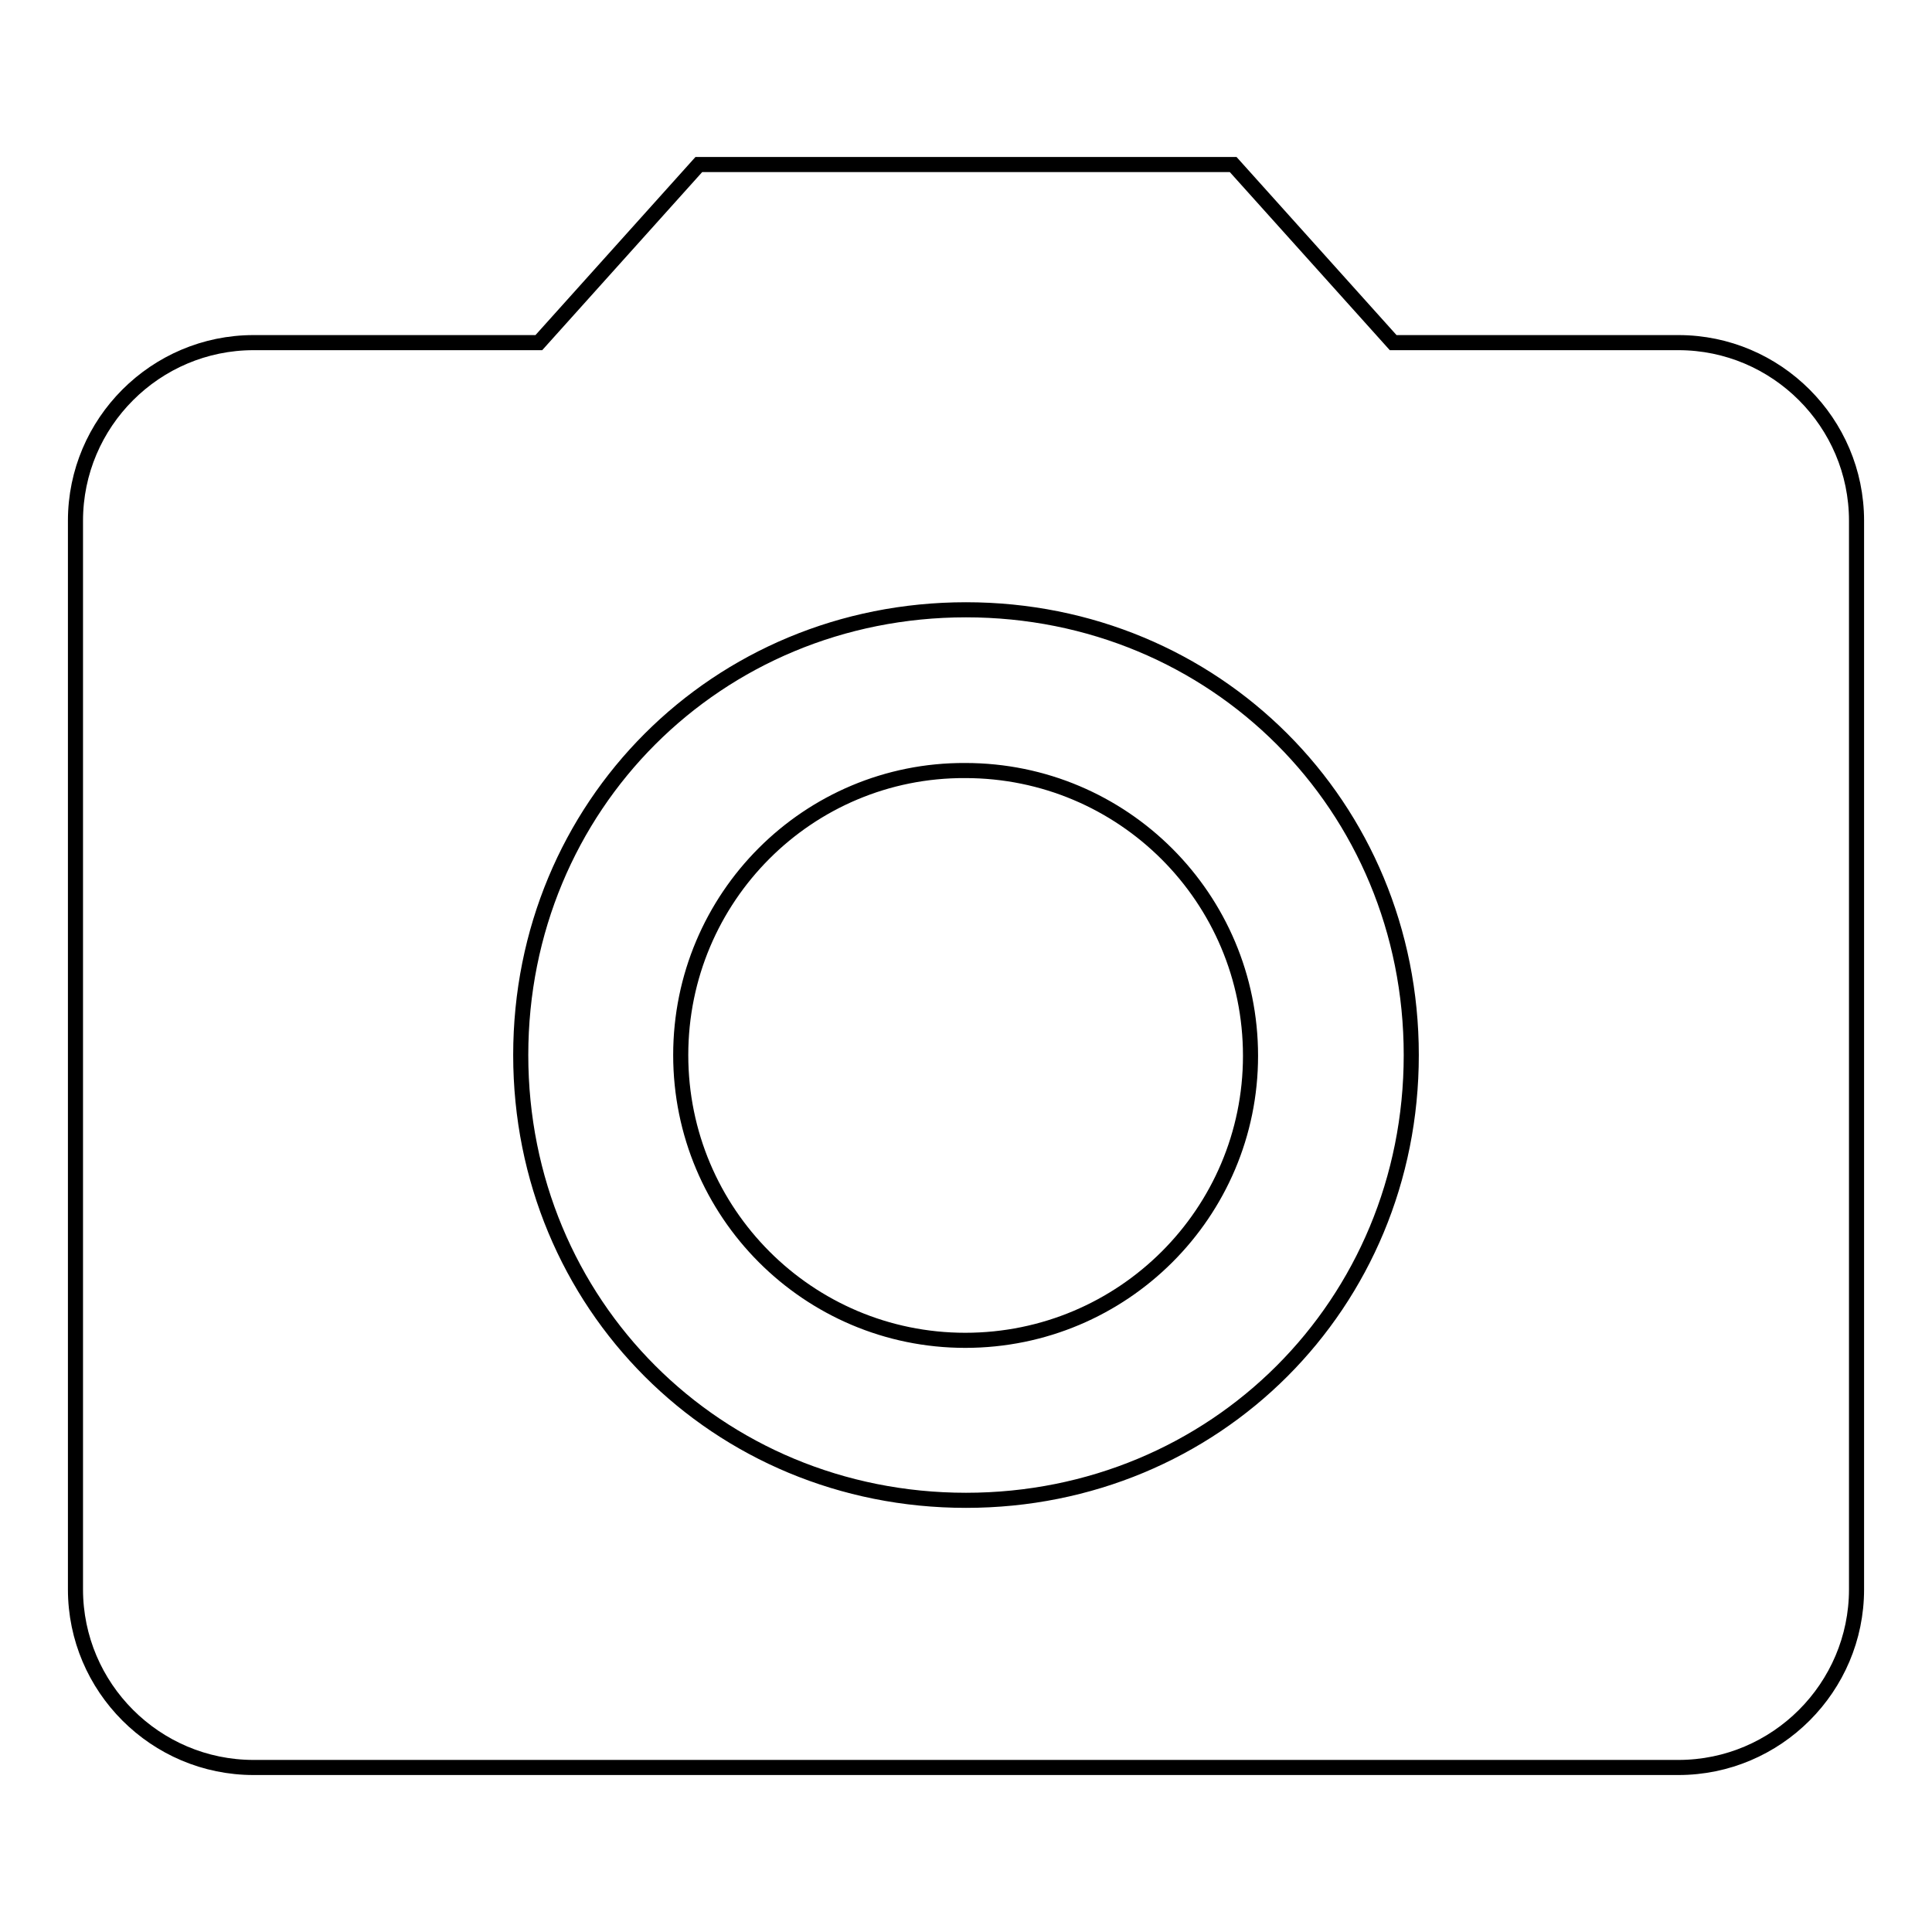<?xml version="1.0" encoding="utf-8"?>
<!-- Svg Vector Icons : http://www.onlinewebfonts.com/icon -->
<!DOCTYPE svg PUBLIC "-//W3C//DTD SVG 1.1//EN" "http://www.w3.org/Graphics/SVG/1.1/DTD/svg11.dtd">
<svg version="1.1" xmlns="http://www.w3.org/2000/svg" xmlns:xlink="http://www.w3.org/1999/xlink" x="0px" y="0px" viewBox="0 0 256 256" enable-background="new 0 0 256 256" xml:space="preserve">
<g> <path stroke-width="2" fill-opacity="0" stroke="#000000"  d="M90.2,139.8c0,20.9,16.9,37.8,37.7,37.8c20.9,0,37.8-16.9,37.8-37.7c0,0,0,0,0,0 c0-20.9-16.9-37.8-37.8-37.8C107.1,102,90.2,118.9,90.2,139.8z M92.6,21.8L71.4,45.4H33.6C20.6,45.4,10,56,10,69v141.6 c0,13,10.6,23.6,23.6,23.6h188.8c13,0,23.6-10.6,23.6-23.6V69c0-13-10.6-23.6-23.6-23.6h-37.8l-21.2-23.6H92.6z M128,198.8 c-33,0-59-26-59-59c0-33,26-59,59-59c33,0,59,26,59,59C187,172.8,161,198.8,128,198.8z"/></g>
</svg>